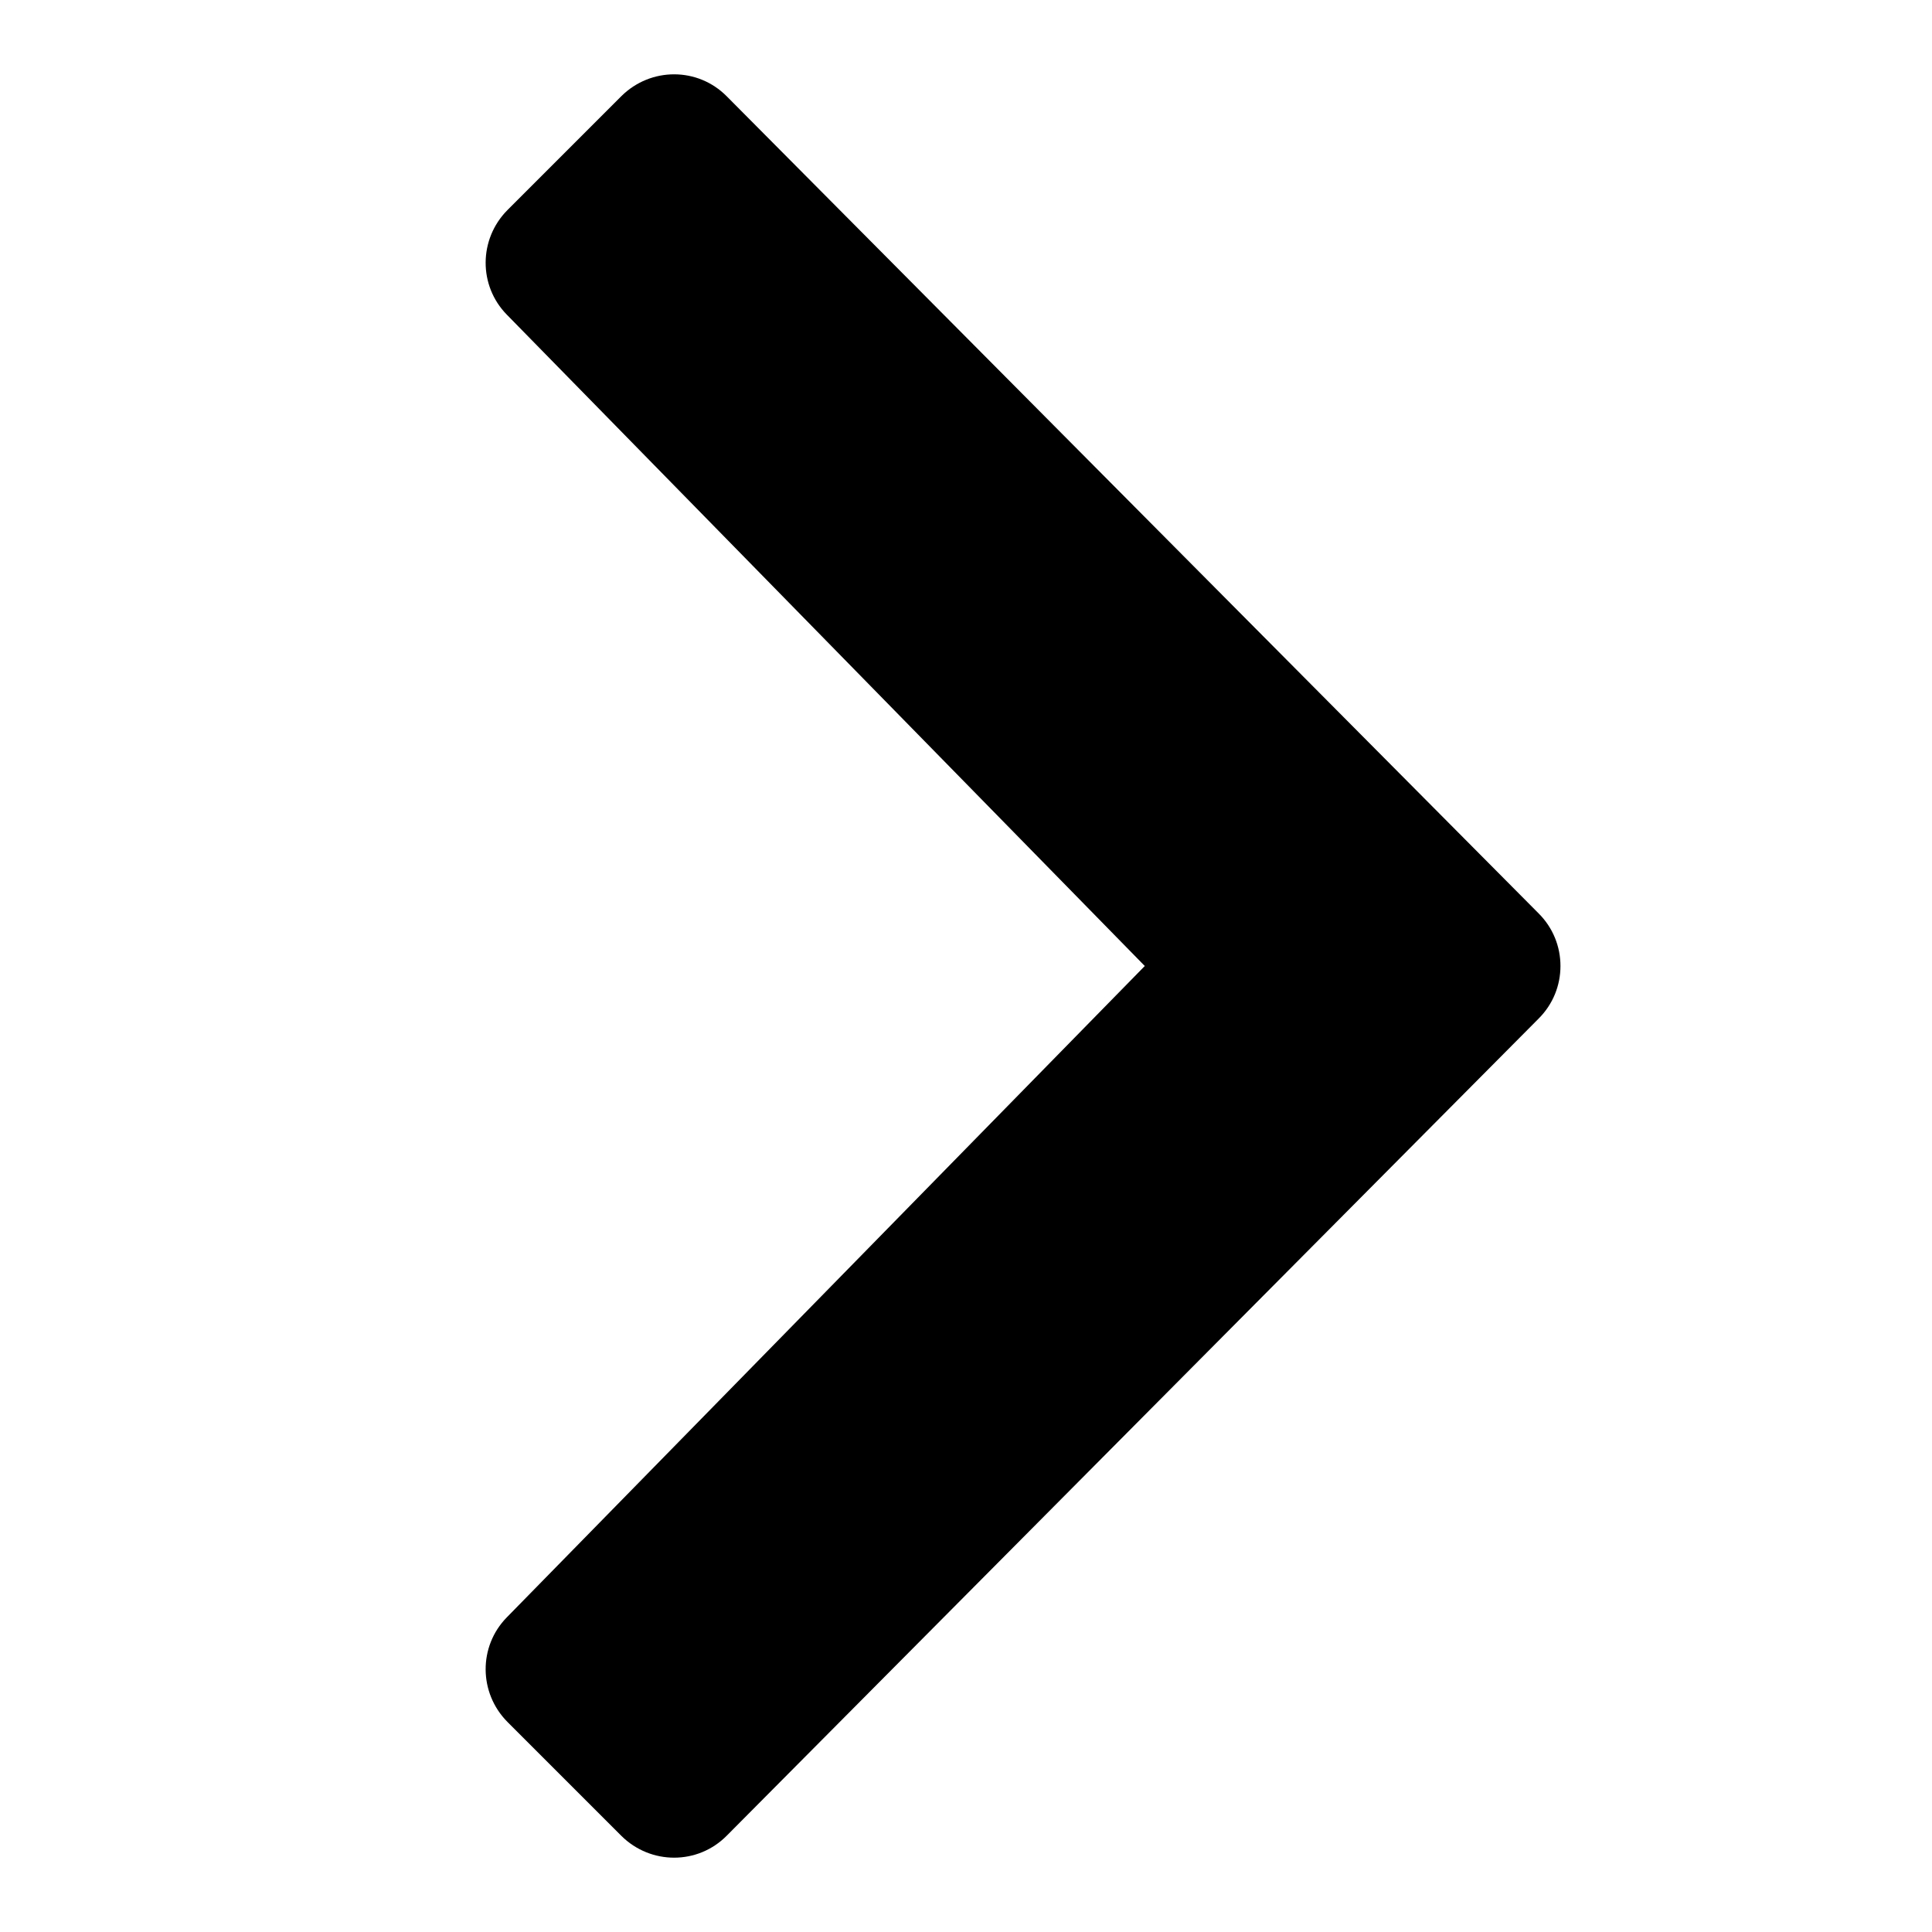 ﻿<?xml version="1.0" encoding="utf-8"?>
<svg xmlns="http://www.w3.org/2000/svg" viewBox="0 0 26 26" width="208" height="208">
  <path d="M15.406 13L6.82 4.234C6.438 3.844 6.441 3.219 6.828 2.828L8.363 1.293C8.758 0.902 9.391 0.902 9.781 1.297L20.707 12.293C20.902 12.488 21 12.742 21 13C21 13.258 20.902 13.512 20.707 13.707L9.781 24.703C9.391 25.098 8.758 25.098 8.363 24.707L6.828 23.172C6.441 22.781 6.438 22.156 6.82 21.766Z" />
</svg>